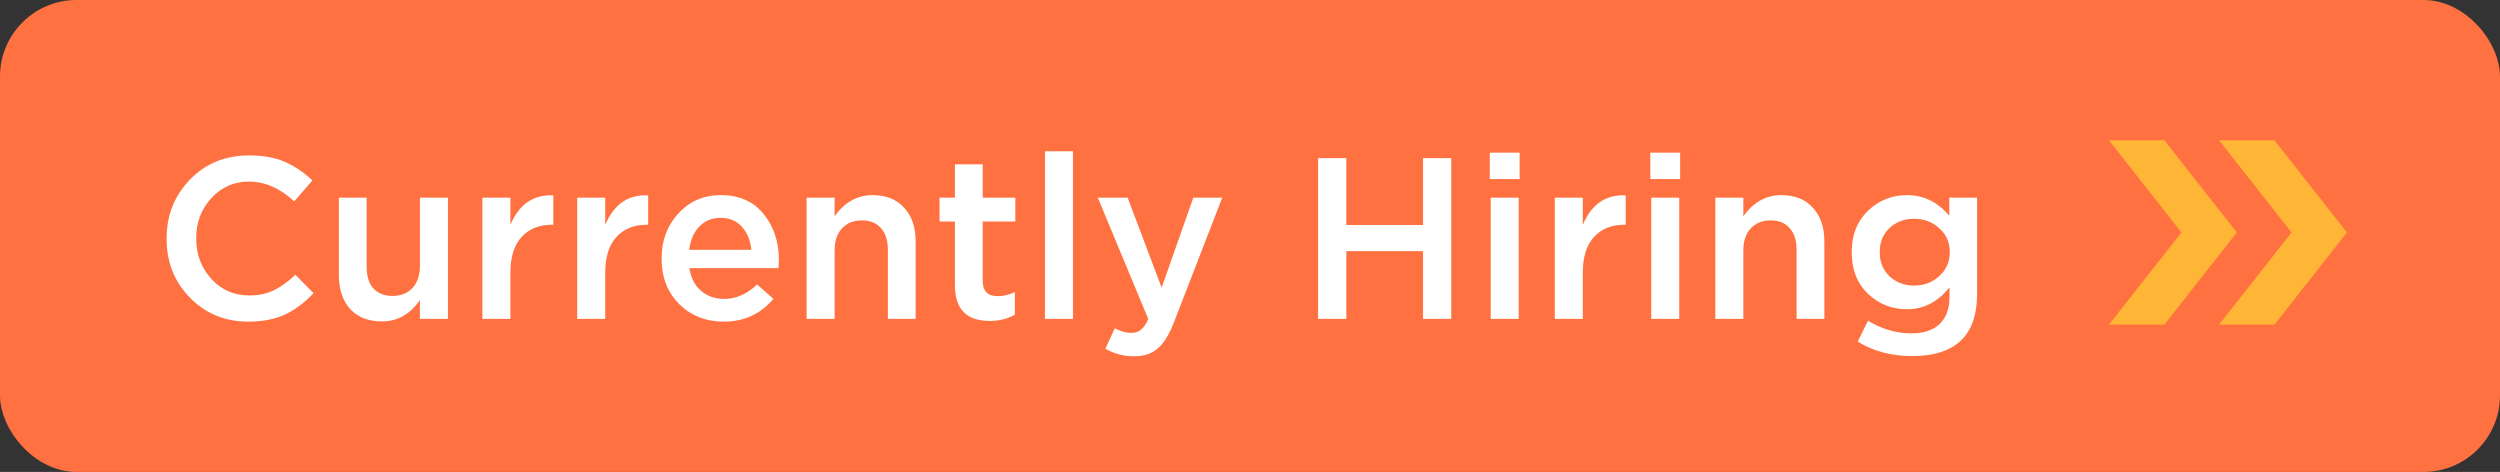 <svg width="196" height="37" viewBox="0 0 196 37" fill="none" xmlns="http://www.w3.org/2000/svg">
<rect x="0" y="0" width="196" height="37" fill="#333333" stroke="none"/>
<rect width="196" height="37" rx="6" fill="#FF7140"/>
<path d="M173.975 25.451L179.657 18.226L173.975 11H178.317L184 18.226L178.317 25.451H173.975Z" fill="#FFB636"/>
<path d="M165.343 25.451L171.026 18.226L165.343 11H169.685L175.368 18.226L169.685 25.451H165.343Z" fill="#FFB636"/>
<path d="M19.47 25.216C17.646 25.216 16.122 24.592 14.898 23.344C13.674 22.096 13.062 20.56 13.062 18.736V18.7C13.062 16.876 13.674 15.334 14.898 14.074C16.122 12.814 17.67 12.184 19.542 12.184C20.634 12.184 21.564 12.352 22.332 12.688C23.1 13.024 23.82 13.51 24.492 14.146L23.07 15.784C21.942 14.752 20.76 14.236 19.524 14.236C18.348 14.236 17.364 14.668 16.572 15.532C15.78 16.384 15.384 17.428 15.384 18.664V18.7C15.384 19.948 15.78 21.004 16.572 21.868C17.364 22.732 18.354 23.164 19.542 23.164C20.262 23.164 20.898 23.032 21.45 22.768C22.002 22.504 22.572 22.096 23.16 21.544L24.582 22.984C23.898 23.716 23.154 24.274 22.35 24.658C21.546 25.03 20.586 25.216 19.47 25.216ZM29.951 25.198C28.883 25.198 28.049 24.874 27.449 24.226C26.861 23.566 26.567 22.672 26.567 21.544V15.496H28.745V20.896C28.745 21.64 28.919 22.21 29.267 22.606C29.627 23.002 30.131 23.2 30.779 23.2C31.427 23.2 31.943 22.996 32.327 22.588C32.723 22.168 32.921 21.592 32.921 20.86V15.496H35.117V25H32.921V23.524C32.153 24.64 31.163 25.198 29.951 25.198ZM37.819 25V15.496H40.015V17.638C40.687 16.018 41.809 15.244 43.381 15.316V17.62H43.255C42.259 17.62 41.467 17.944 40.879 18.592C40.303 19.228 40.015 20.158 40.015 21.382V25H37.819ZM45.254 25V15.496H47.45V17.638C48.122 16.018 49.244 15.244 50.816 15.316V17.62H50.69C49.694 17.62 48.902 17.944 48.314 18.592C47.738 19.228 47.45 20.158 47.45 21.382V25H45.254ZM56.747 25.216C55.355 25.216 54.191 24.76 53.255 23.848C52.331 22.924 51.869 21.736 51.869 20.284V20.248C51.869 18.856 52.307 17.686 53.183 16.738C54.059 15.778 55.169 15.298 56.513 15.298C57.953 15.298 59.069 15.79 59.861 16.774C60.665 17.746 61.067 18.958 61.067 20.41C61.067 20.53 61.055 20.734 61.031 21.022H54.047C54.167 21.79 54.473 22.384 54.965 22.804C55.457 23.224 56.063 23.434 56.783 23.434C57.707 23.434 58.565 23.056 59.357 22.3L60.635 23.434C59.627 24.622 58.331 25.216 56.747 25.216ZM54.029 19.582H58.907C58.835 18.85 58.589 18.25 58.169 17.782C57.749 17.314 57.191 17.08 56.495 17.08C55.823 17.08 55.265 17.308 54.821 17.764C54.389 18.22 54.125 18.826 54.029 19.582ZM63.237 25V15.496H65.433V16.954C66.225 15.85 67.215 15.298 68.403 15.298C69.471 15.298 70.299 15.628 70.887 16.288C71.487 16.936 71.787 17.818 71.787 18.934V25H69.609V19.6C69.609 18.856 69.429 18.286 69.069 17.89C68.721 17.482 68.223 17.278 67.575 17.278C66.927 17.278 66.405 17.488 66.009 17.908C65.625 18.328 65.433 18.904 65.433 19.636V25H63.237ZM77.603 25.162C75.779 25.162 74.867 24.232 74.867 22.372V17.368H73.661V15.496H74.867V12.886H77.045V15.496H79.601V17.368H77.045V22.03C77.045 22.822 77.435 23.218 78.215 23.218C78.683 23.218 79.133 23.11 79.565 22.894V24.676C78.977 25 78.323 25.162 77.603 25.162ZM81.925 25V11.86H84.121V25H81.925ZM91.072 22.552L93.556 15.496H95.824L92.044 25.252C91.66 26.236 91.234 26.926 90.766 27.322C90.298 27.73 89.68 27.934 88.912 27.934C88.108 27.934 87.358 27.736 86.662 27.34L87.4 25.738C87.856 25.978 88.282 26.098 88.678 26.098C89.002 26.098 89.26 26.014 89.452 25.846C89.656 25.69 89.848 25.414 90.028 25.018L86.068 15.496H88.408L91.072 22.552ZM103.339 25V12.4H105.553V17.638H111.565V12.4H113.779V25H111.565V19.69H105.553V25H103.339ZM116.799 14.038V11.968H119.139V14.038H116.799ZM116.871 25V15.496H119.067V25H116.871ZM121.895 25V15.496H124.091V17.638C124.763 16.018 125.885 15.244 127.457 15.316V17.62H127.331C126.335 17.62 125.543 17.944 124.955 18.592C124.379 19.228 124.091 20.158 124.091 21.382V25H121.895ZM129.384 14.038V11.968H131.724V14.038H129.384ZM129.456 25V15.496H131.652V25H129.456ZM134.481 25V15.496H136.677V16.954C137.469 15.85 138.459 15.298 139.647 15.298C140.715 15.298 141.543 15.628 142.131 16.288C142.731 16.936 143.031 17.818 143.031 18.934V25H140.853V19.6C140.853 18.856 140.673 18.286 140.313 17.89C139.965 17.482 139.467 17.278 138.819 17.278C138.171 17.278 137.649 17.488 137.253 17.908C136.869 18.328 136.677 18.904 136.677 19.636V25H134.481ZM149.891 27.916C148.295 27.916 146.879 27.538 145.643 26.782L146.453 25.144C147.533 25.804 148.661 26.134 149.837 26.134C150.821 26.134 151.565 25.888 152.069 25.396C152.585 24.916 152.843 24.196 152.843 23.236V22.516C151.943 23.668 150.827 24.244 149.495 24.244C148.319 24.244 147.305 23.842 146.453 23.038C145.601 22.222 145.175 21.142 145.175 19.798V19.762C145.175 18.418 145.601 17.338 146.453 16.522C147.305 15.706 148.319 15.298 149.495 15.298C150.815 15.298 151.925 15.838 152.825 16.918V15.496H155.003V23.056C155.003 24.64 154.601 25.834 153.797 26.638C152.945 27.49 151.643 27.916 149.891 27.916ZM150.071 22.39C150.839 22.39 151.493 22.144 152.033 21.652C152.585 21.16 152.861 20.536 152.861 19.78V19.744C152.861 18.988 152.585 18.37 152.033 17.89C151.493 17.398 150.839 17.152 150.071 17.152C149.303 17.152 148.661 17.392 148.145 17.872C147.629 18.352 147.371 18.976 147.371 19.744V19.78C147.371 20.548 147.629 21.178 148.145 21.67C148.673 22.15 149.315 22.39 150.071 22.39Z" fill="white"/>
</svg>
